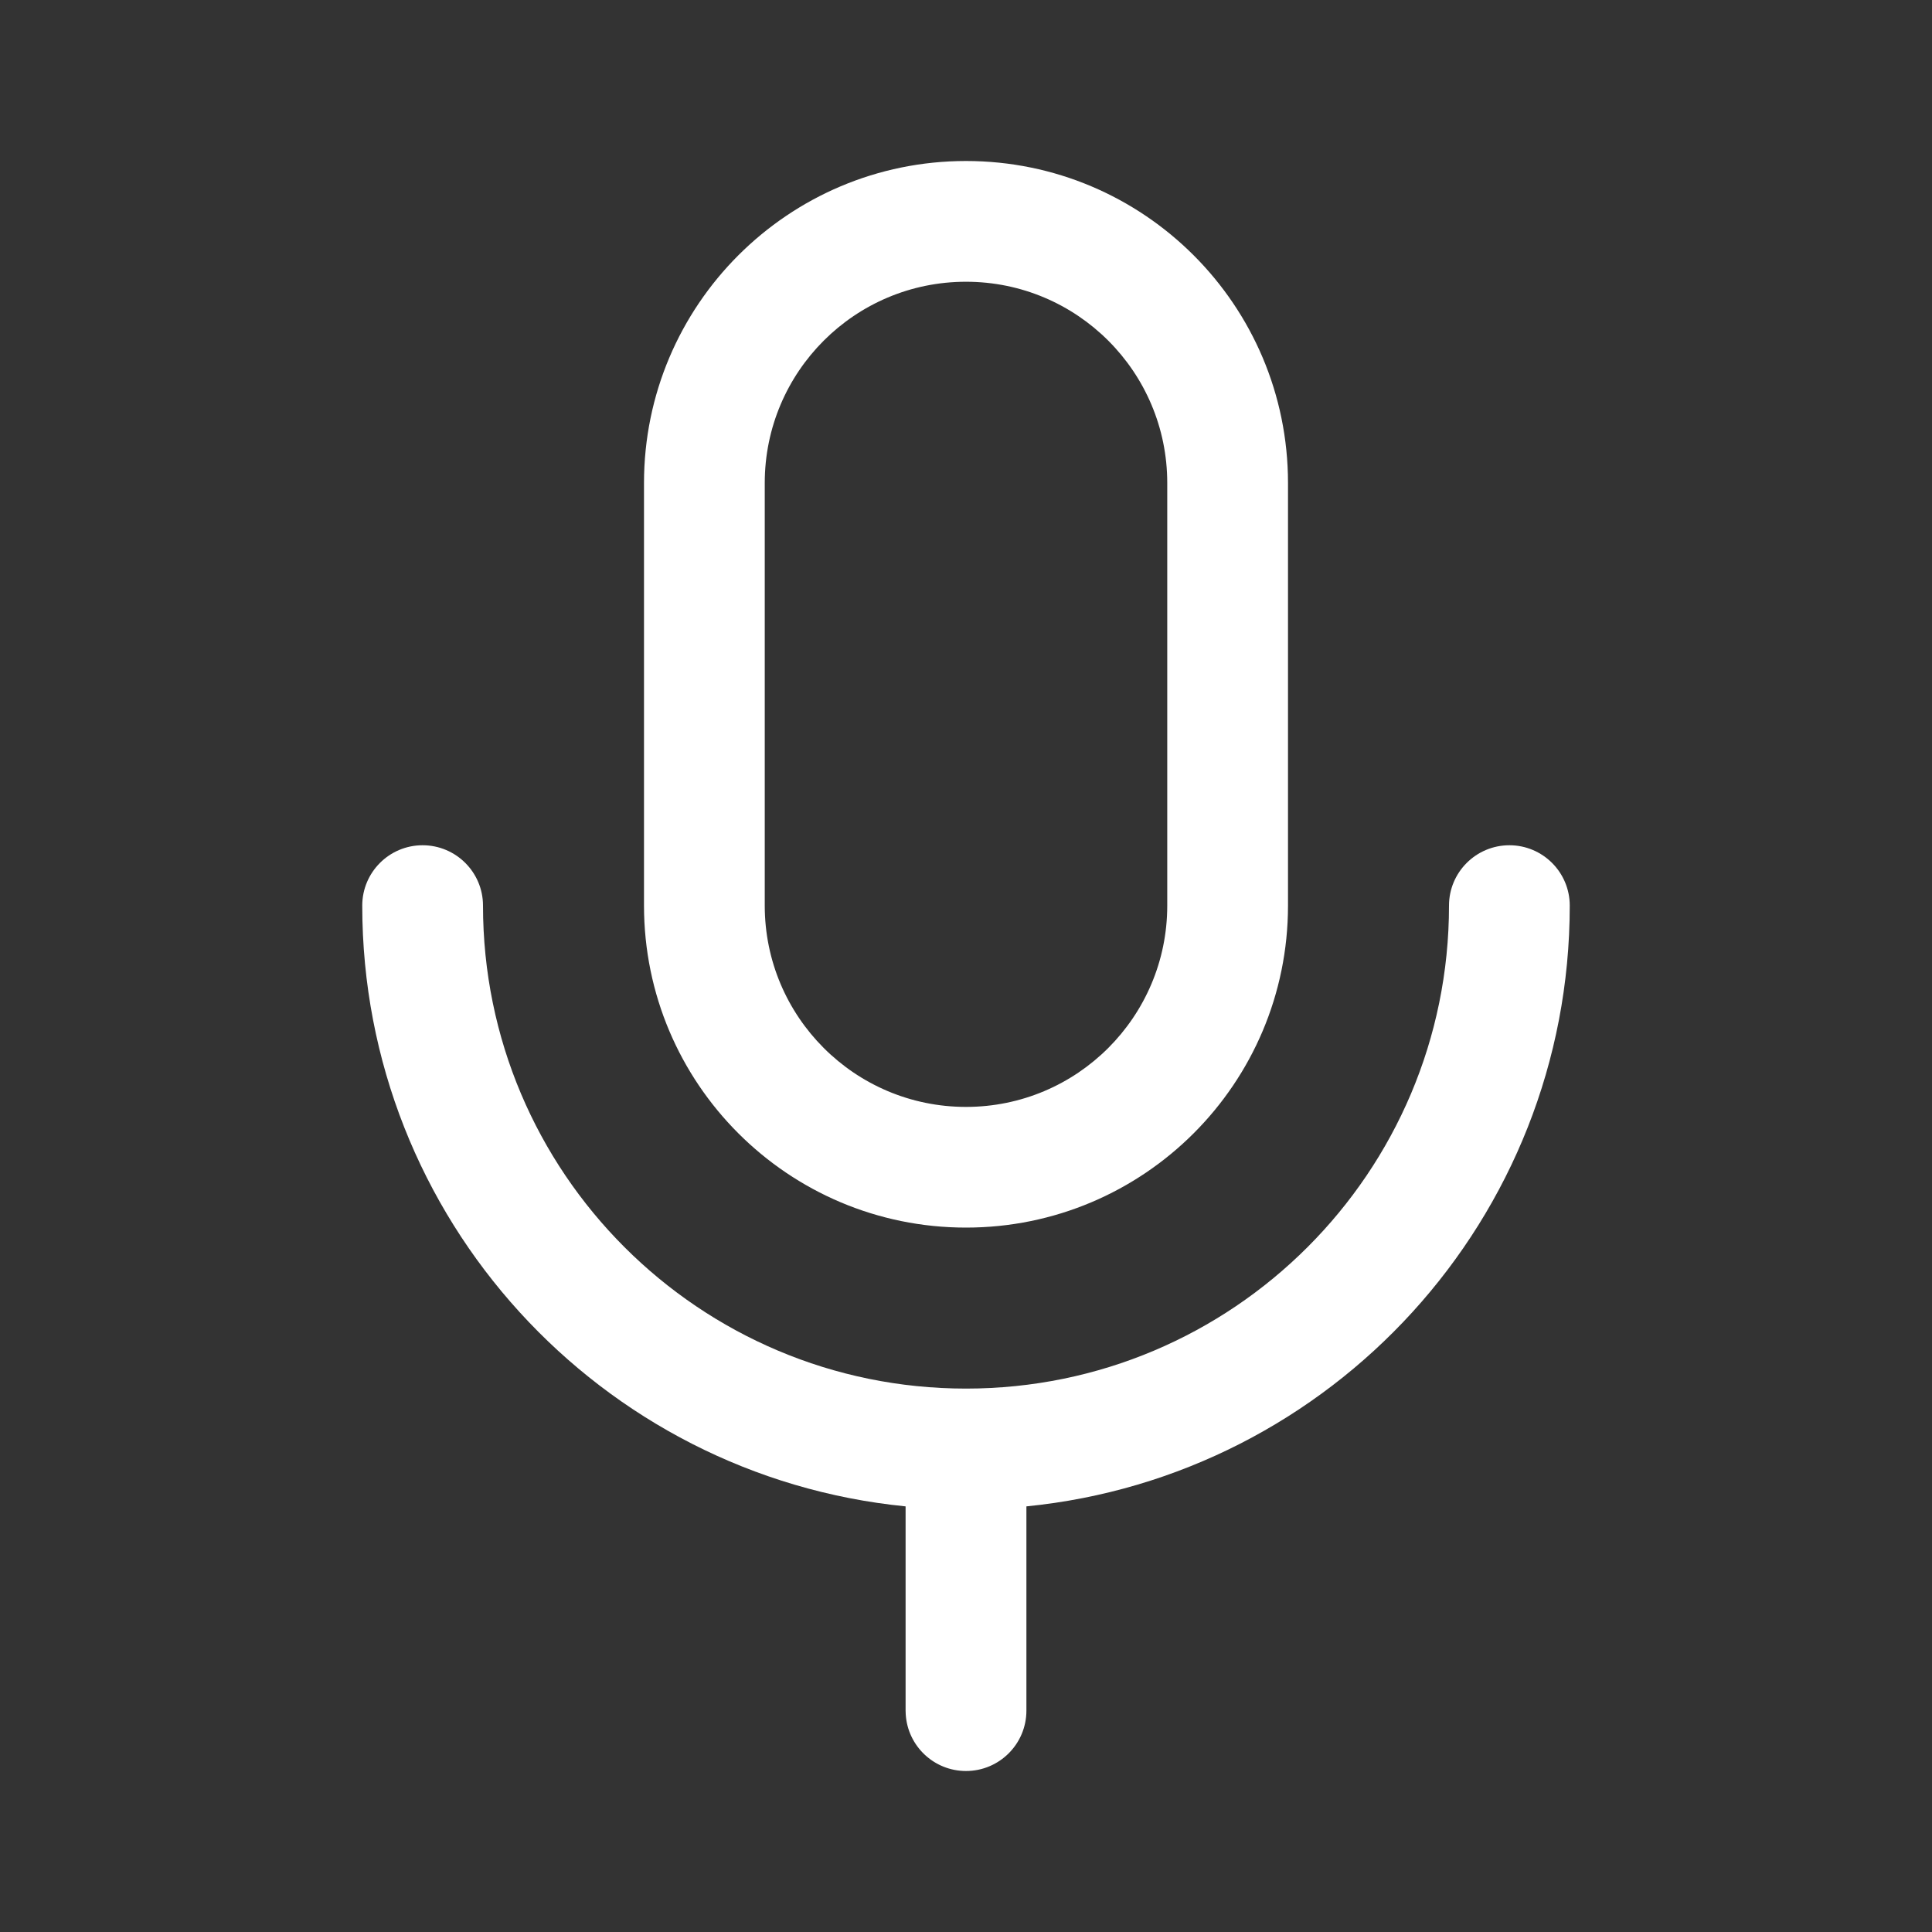 <?xml version="1.0" encoding="UTF-8"?>
<svg width="30px" height="30px" viewBox="0 0 30 30" version="1.1" xmlns="http://www.w3.org/2000/svg" xmlns:xlink="http://www.w3.org/1999/xlink">
    <rect x="0" y="0" width="30" height="30" fill="#333333" stroke="none"/>
    <title>ic_public_voice</title>
    <defs>
        <path d="M23.438,13.125 C23.955,13.125 24.375,13.545 24.375,14.062 C24.375,18.924 20.675,22.921 15.938,23.391 L15.938,26.562 C15.938,27.08 15.518,27.5 15,27.5 C14.501,27.5 14.093,27.11 14.064,26.618 L14.062,26.562 L14.062,23.391 C9.325,22.921 5.625,18.924 5.625,14.062 C5.625,13.545 6.045,13.125 6.562,13.125 C7.08,13.125 7.5,13.545 7.5,14.062 C7.5,18.205 10.858,21.562 15,21.562 C19.142,21.562 22.5,18.205 22.5,14.062 C22.5,13.545 22.92,13.125 23.438,13.125 Z M15,2.5 C17.761,2.5 20,4.739 20,7.5 L20,7.5 L20,14.062 C20,16.824 17.761,19.062 15,19.062 C12.239,19.062 10,16.824 10,14.062 L10,14.062 L10,7.5 C10,4.739 12.239,2.5 15,2.5 Z M15,4.375 C13.274,4.375 11.875,5.774 11.875,7.5 L11.875,7.5 L11.875,14.062 C11.875,15.788 13.274,17.188 15,17.188 C16.726,17.188 18.125,15.788 18.125,14.062 L18.125,14.062 L18.125,7.5 C18.125,5.774 16.726,4.375 15,4.375 Z" id="path-1"></path>
    </defs>
    <g id="ic_public_voice" stroke="none" stroke-width="1" fill="none" fill-rule="evenodd">
        <mask id="mask-2" fill="white">
            <use xlink:href="#path-1"></use>
        </mask>
        <use id="形状结合" fill="#FFFFFF" fill-rule="nonzero" xlink:href="#path-1"></use>
    </g>
</svg>
